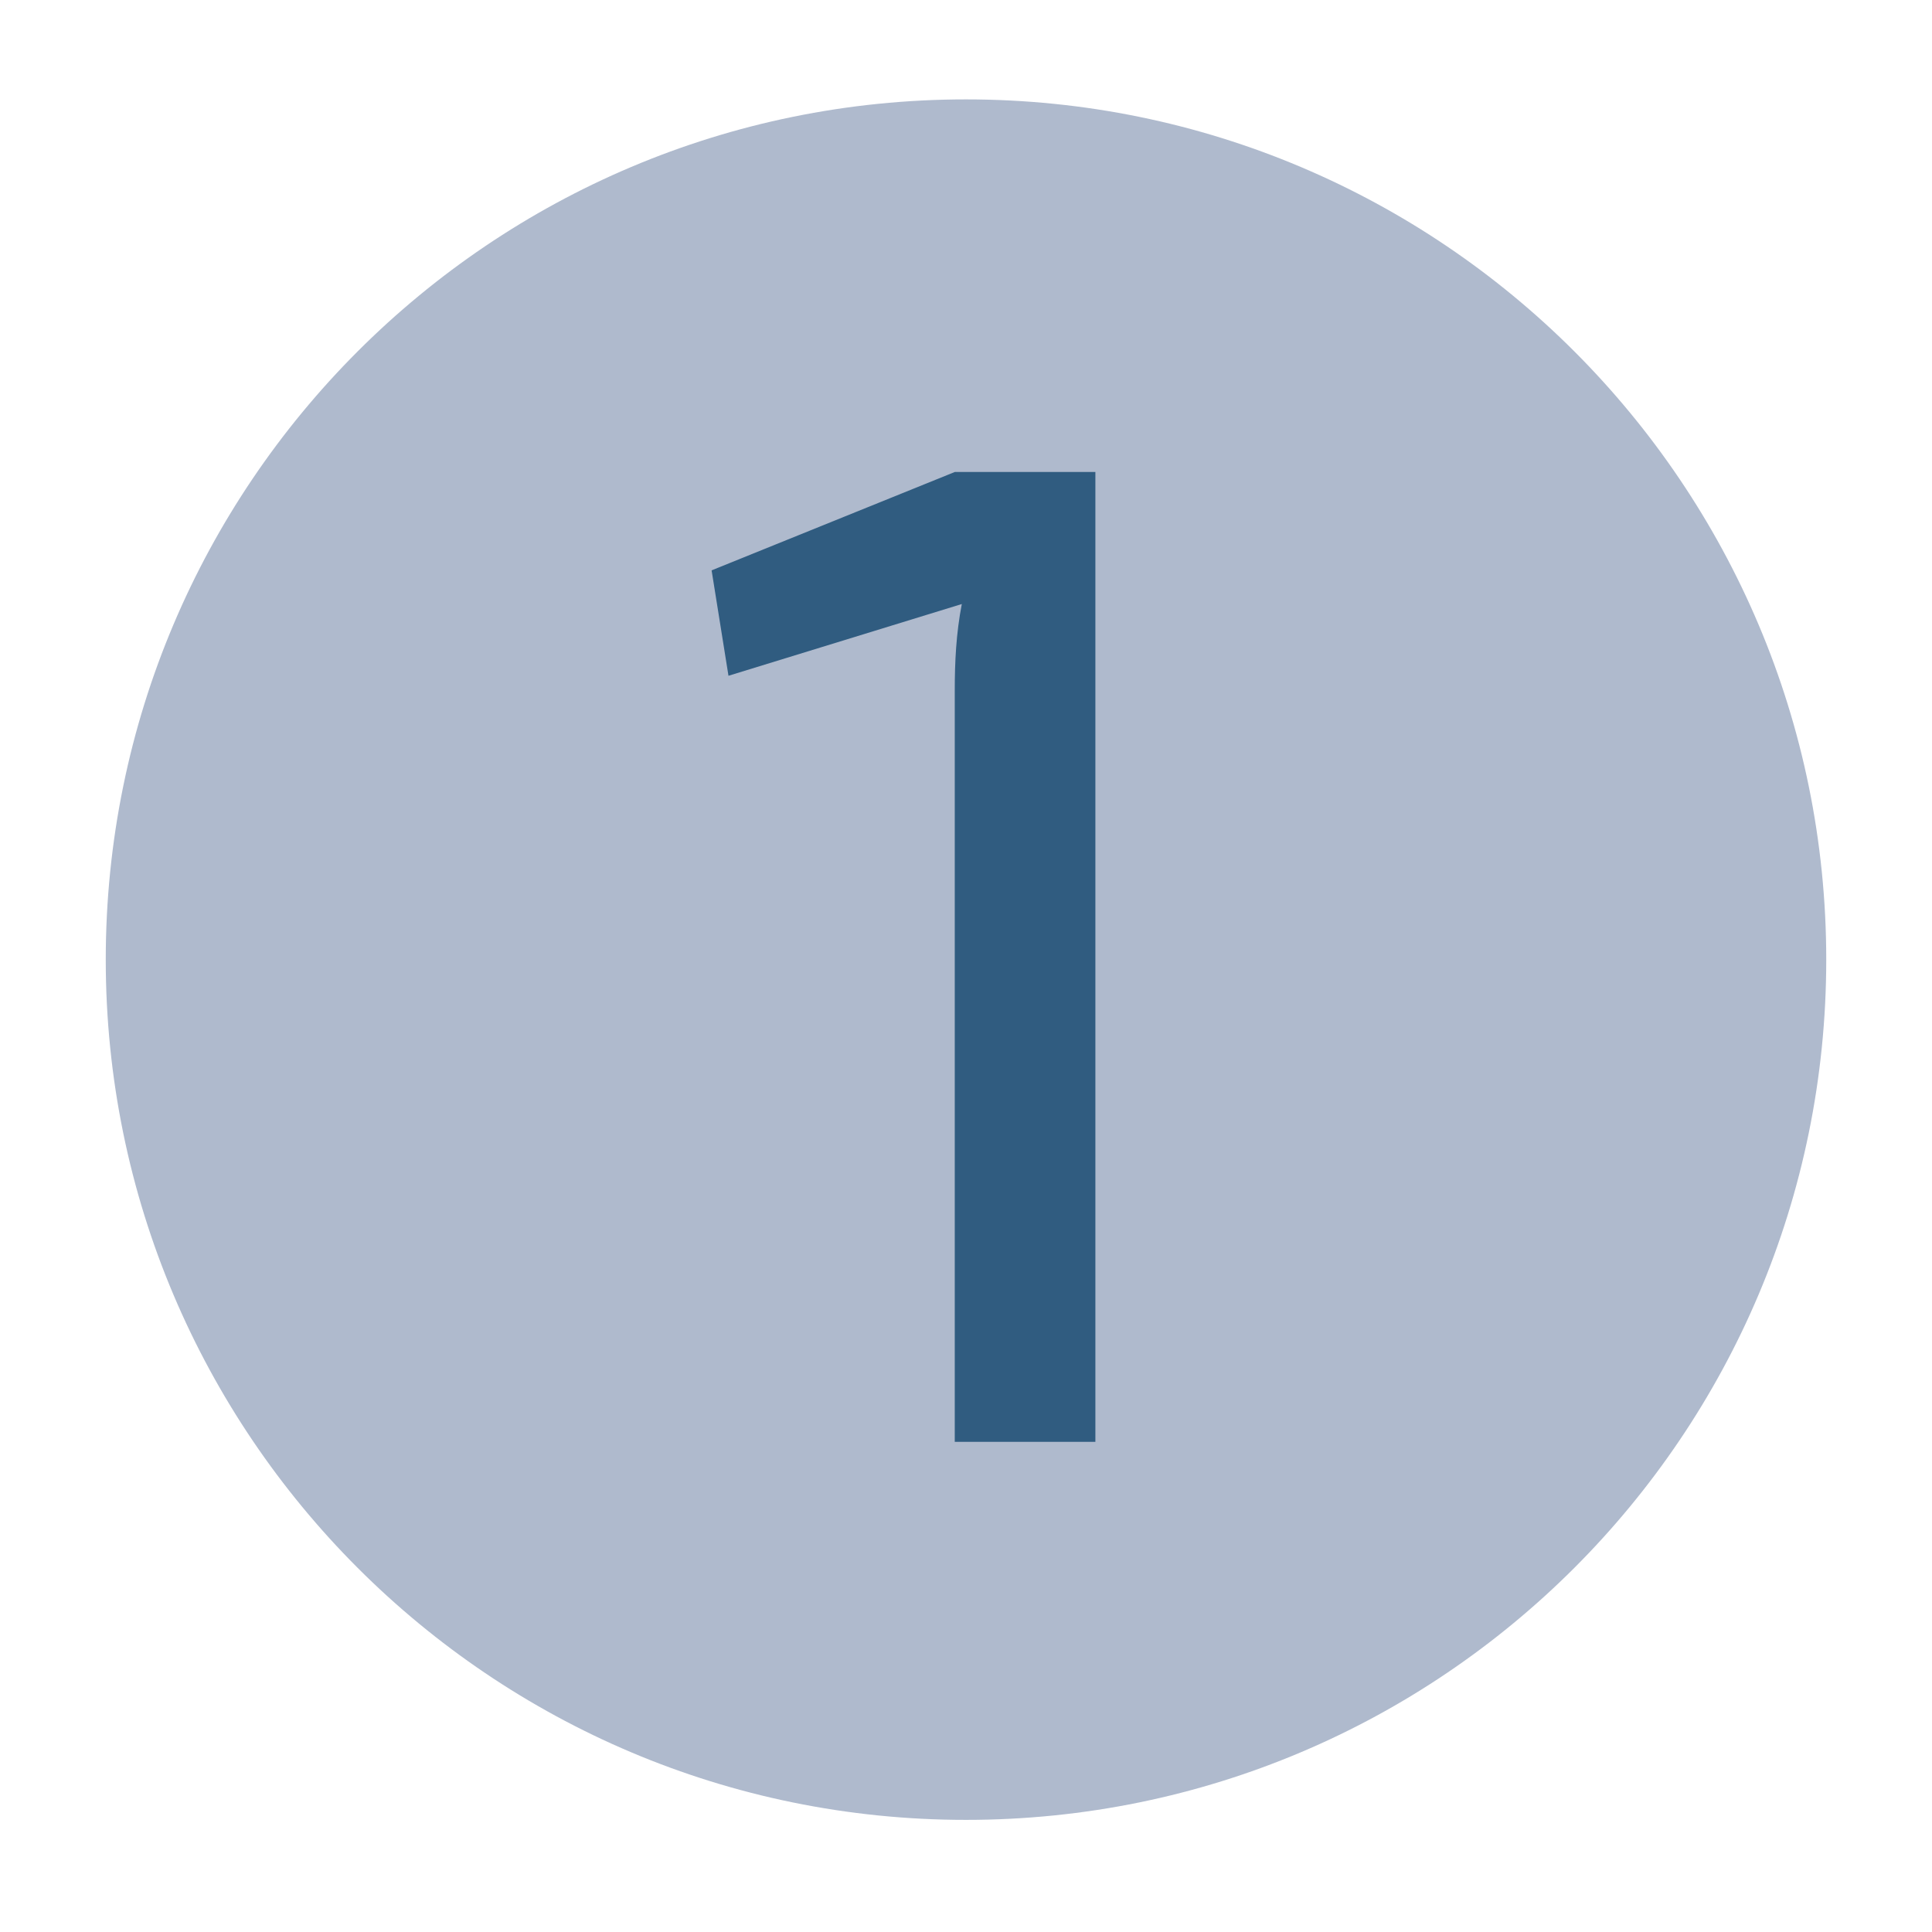 <?xml version="1.0" encoding="utf-8"?>
<!-- Generator: Adobe Illustrator 16.0.0, SVG Export Plug-In . SVG Version: 6.00 Build 0)  -->
<!DOCTYPE svg PUBLIC "-//W3C//DTD SVG 1.1//EN" "http://www.w3.org/Graphics/SVG/1.1/DTD/svg11.dtd">
<svg version="1.1" id="Ebene_1" xmlns="http://www.w3.org/2000/svg" xmlns:xlink="http://www.w3.org/1999/xlink" x="0px" y="0px"
	 width="34.016px" height="34.016px" viewBox="0 0 34.016 34.016" enable-background="new 0 0 34.016 34.016" xml:space="preserve">
<path fill="#AFBACD" d="M17.008,32.042c8.365,0,15.146-6.781,15.146-15.146S25.373,1.75,17.008,1.75
	c-8.365,0-15.146,6.781-15.146,15.146S8.643,32.042,17.008,32.042"/>
<g>
	<path fill="#305C80" d="M19.285,25.386H16.81V12.169c0-0.52,0.024-1.015,0.124-1.534l-4.108,1.263l-0.297-1.856l4.282-1.732h2.475
		V25.386z"/>
</g>
<path display="none" fill="#AFBACD" d="M17.008,32.042c8.365,0,15.146-6.781,15.146-15.146S25.373,1.75,17.008,1.75
	c-8.365,0-15.146,6.781-15.146,15.146S8.643,32.042,17.008,32.042"/>
<g display="none">
	<path display="inline" fill="#305C80" d="M22.094,11.749c0,2.104-0.718,3.613-2.97,6.113l-4.752,5.222
		c0.866-0.074,1.881-0.099,2.723-0.099h5.593v2.4H11.377v-1.56c0-0.421,0.074-0.742,0.371-1.039l4.752-5.371
		c2.129-2.302,3.144-3.96,3.094-5.519c-0.049-1.51-1.138-1.708-3.019-1.708c-1.609,0-2.772,0.074-4.925,0.371L11.501,8.63
		c2.326-0.52,3.737-0.618,5.296-0.618C20.064,8.012,22.094,8.63,22.094,11.749z"/>
</g>
<path display="none" fill="#AFBACD" d="M17.007,32.042c8.365,0,15.146-6.781,15.146-15.146S25.373,1.75,17.007,1.75
	c-8.364,0-15.146,6.781-15.146,15.146S8.643,32.042,17.007,32.042"/>
<g display="none">
	<path display="inline" fill="#305C80" d="M21.871,11.946c0,2.228-0.544,3.936-2.499,4.307v0.1c2.227,0.371,2.896,1.905,2.944,4.281
		c0.05,3.465-1.386,5.073-5.47,5.073c-1.855,0-3.736-0.197-5.469-0.445l0.148-2.005c1.732,0.148,3.143,0.248,4.702,0.248
		c2.648,0,3.638-0.768,3.638-3.144c0-1.831-0.544-2.97-3.217-2.97h-3.144v-1.931h3.144c2.599-0.024,2.846-1.361,2.846-2.92
		c-0.049-2.079-0.816-2.376-3.316-2.376c-1.608,0-3.192,0.099-4.355,0.197l-0.174-1.93c1.708-0.298,3.292-0.446,4.9-0.446
		C20.262,7.986,21.871,8.927,21.871,11.946z"/>
</g>
<path display="none" fill="#AFBACD" d="M17.007,32.042c8.365,0,15.146-6.781,15.146-15.146S25.373,1.75,17.007,1.75
	c-8.364,0-15.146,6.781-15.146,15.146S8.643,32.042,17.007,32.042"/>
<g display="none">
	<path display="inline" fill="#305C80" d="M23.628,19.322v1.757l-2.228,0.248v4.059H19.05v-4.059h-6.855
		c-1.51,0-2.327-1.436-1.733-2.797l4.728-10.222h2.426l-4.604,10.048c-0.297,0.644,0.024,0.966,0.594,0.966h5.445v-4.95l0.445-2.771
		h1.905v7.722H23.628z"/>
</g>
<g>
</g>
<g>
</g>
<g>
</g>
<g>
</g>
<g>
</g>
<g>
</g>
<g>
</g>
<g>
</g>
<g>
</g>
<g>
</g>
<g>
</g>
<g>
</g>
<g>
</g>
<g>
</g>
<g>
</g>
</svg>
